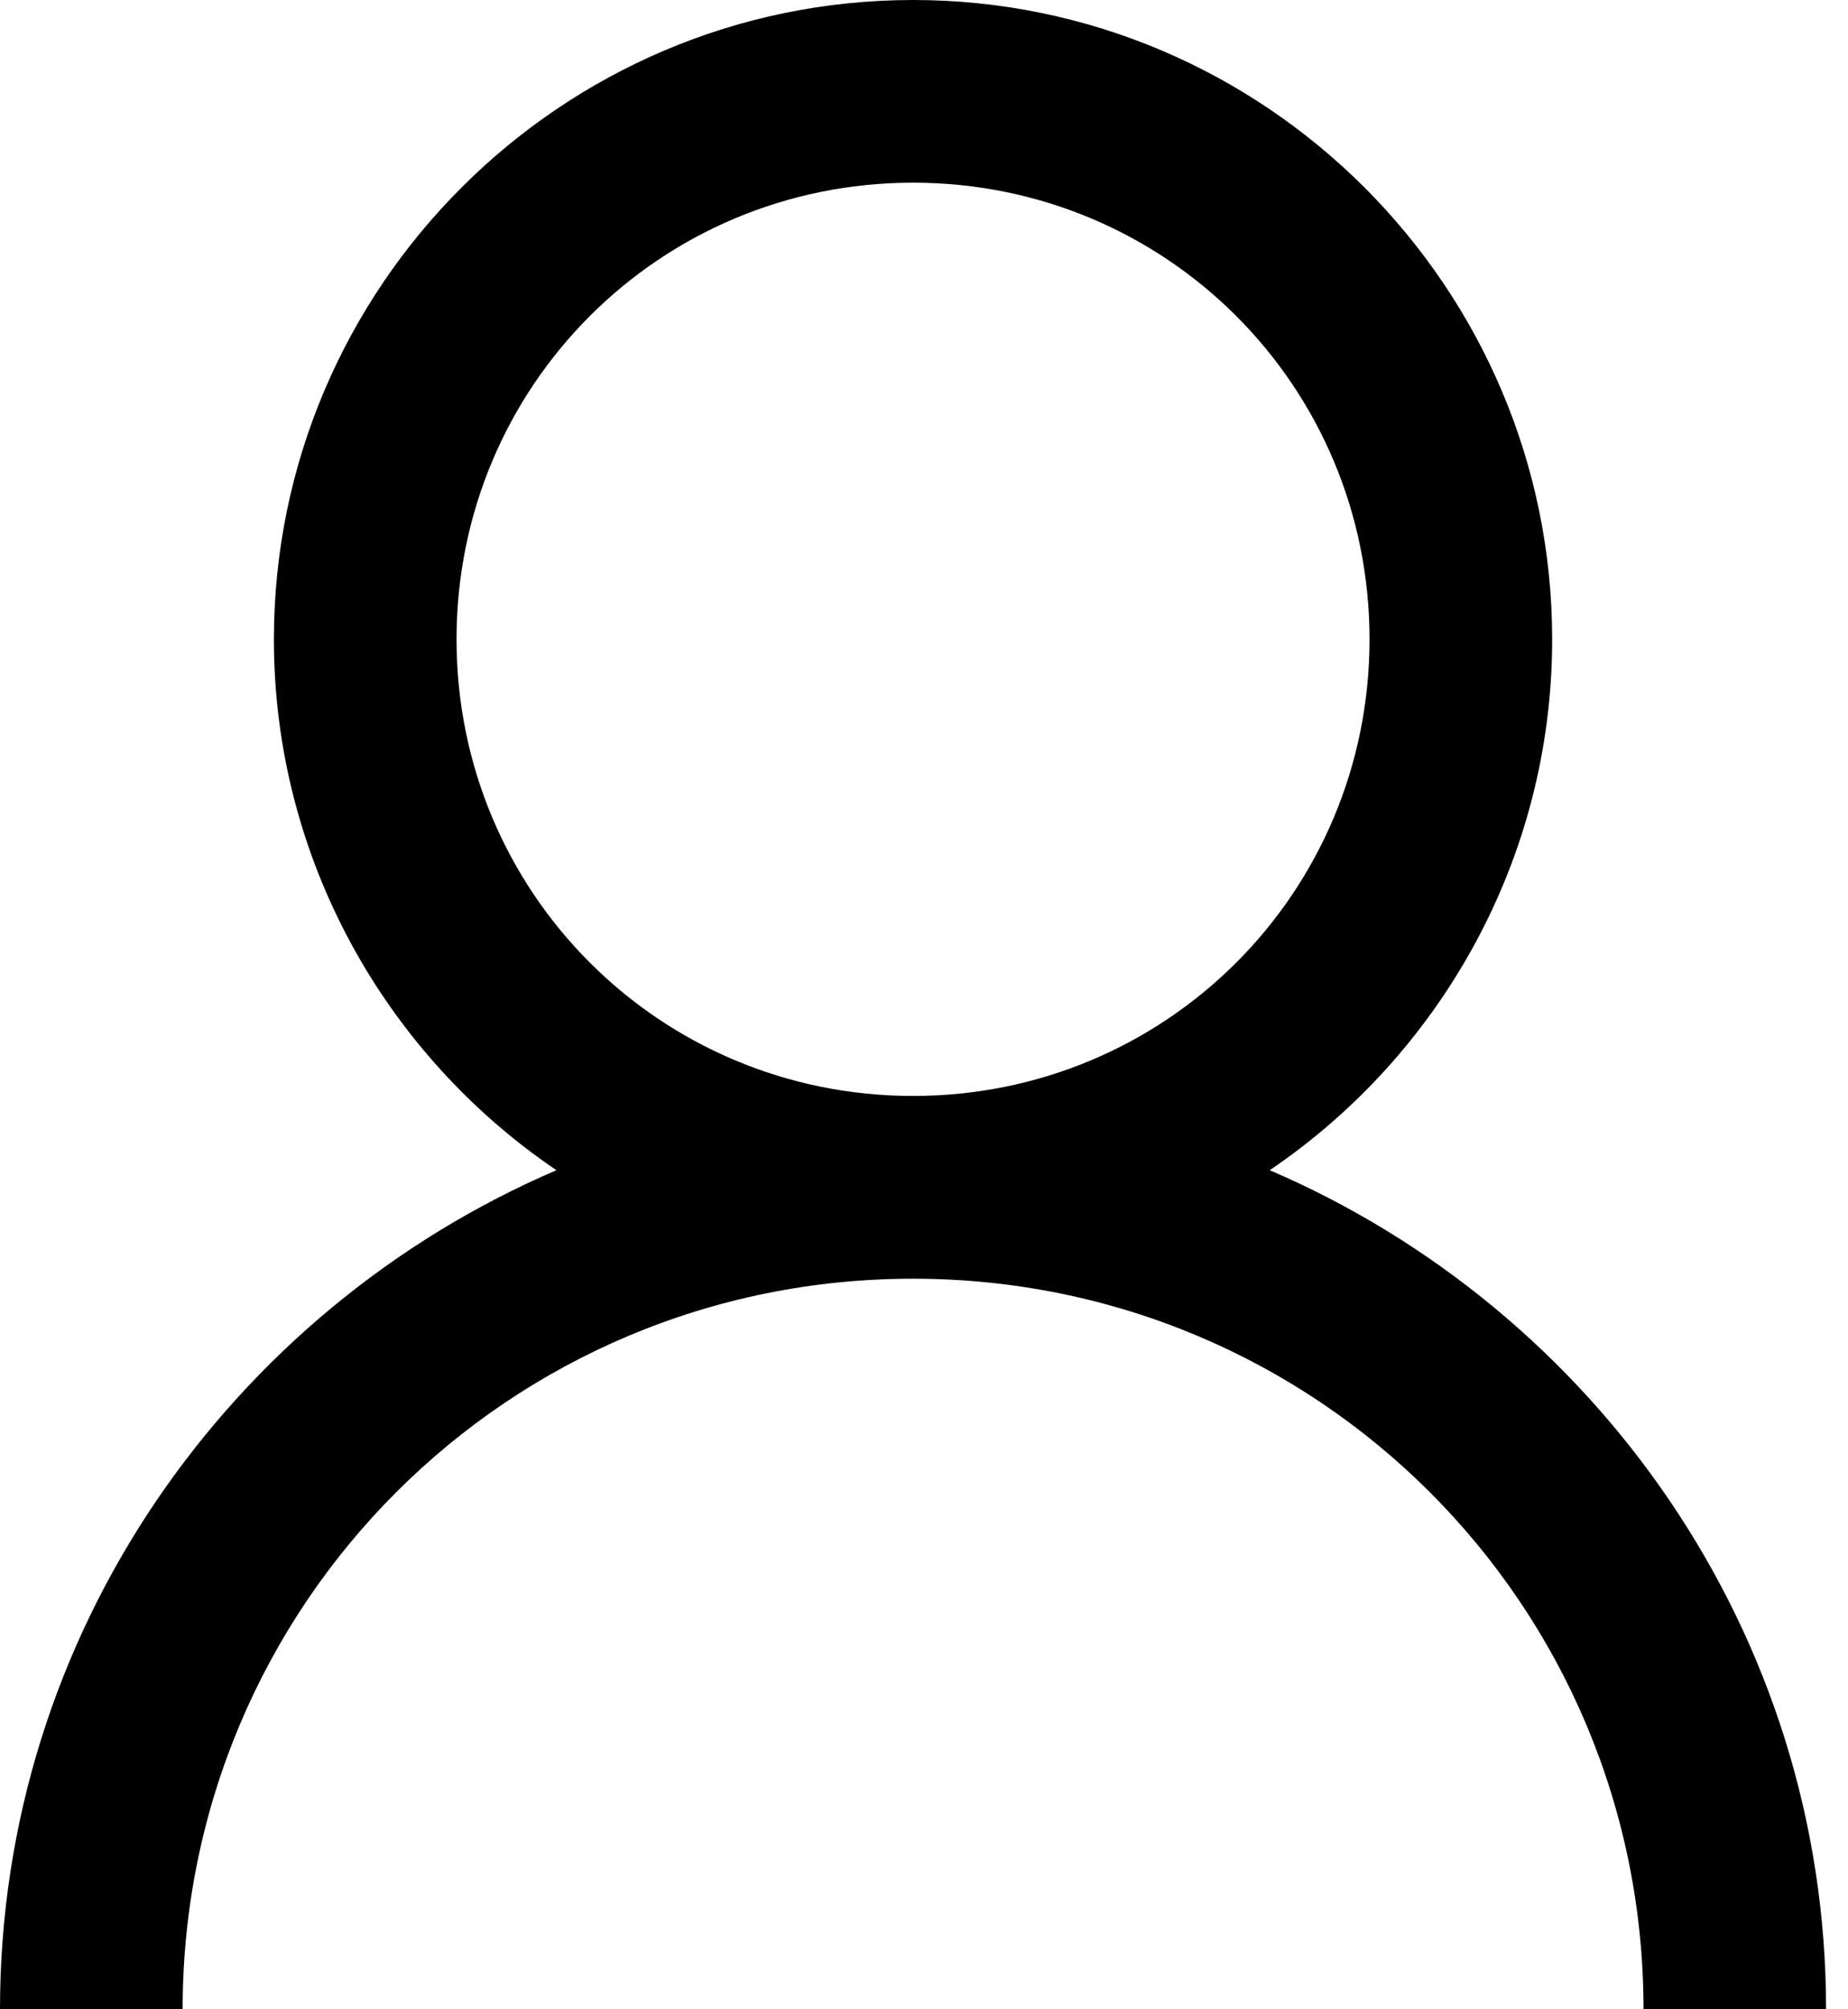 <svg xmlns="http://www.w3.org/2000/svg" width="23" height="25" viewBox="0 0 23 25">
    <defs>
        <filter id="o3nyefzwxa">
            <feColorMatrix in="SourceGraphic" values="0 0 0 0 1 0 0 0 0 1 0 0 0 0 1 0 0 0 1 0"/>
        </filter>
    </defs>
    <g fill="none" fill-rule="evenodd">
        <g>
            <g filter="url(#o3nyefzwxa)" transform="translate(-1334 -113) translate(1334 113)">
                <g>
                    <path fill="#000" fill-rule="nonzero" d="M11.364 0C6.982 0 3.409 3.573 3.409 7.955c0 2.738 1.398 5.17 3.516 6.605C2.872 16.3 0 20.32 0 25h2.273c0-5.034 4.057-9.09 9.09-9.09 5.034 0 9.092 4.056 9.092 9.09h2.272c0-4.679-2.872-8.7-6.924-10.44 2.117-1.434 3.515-3.867 3.515-6.605C19.318 3.573 15.745 0 11.364 0zm0 2.273c3.151 0 5.681 2.53 5.681 5.682 0 3.151-2.53 5.681-5.681 5.681-3.152 0-5.682-2.53-5.682-5.681 0-3.152 2.53-5.682 5.682-5.682z"/>
                </g>
            </g>
        </g>
    </g>
</svg>
